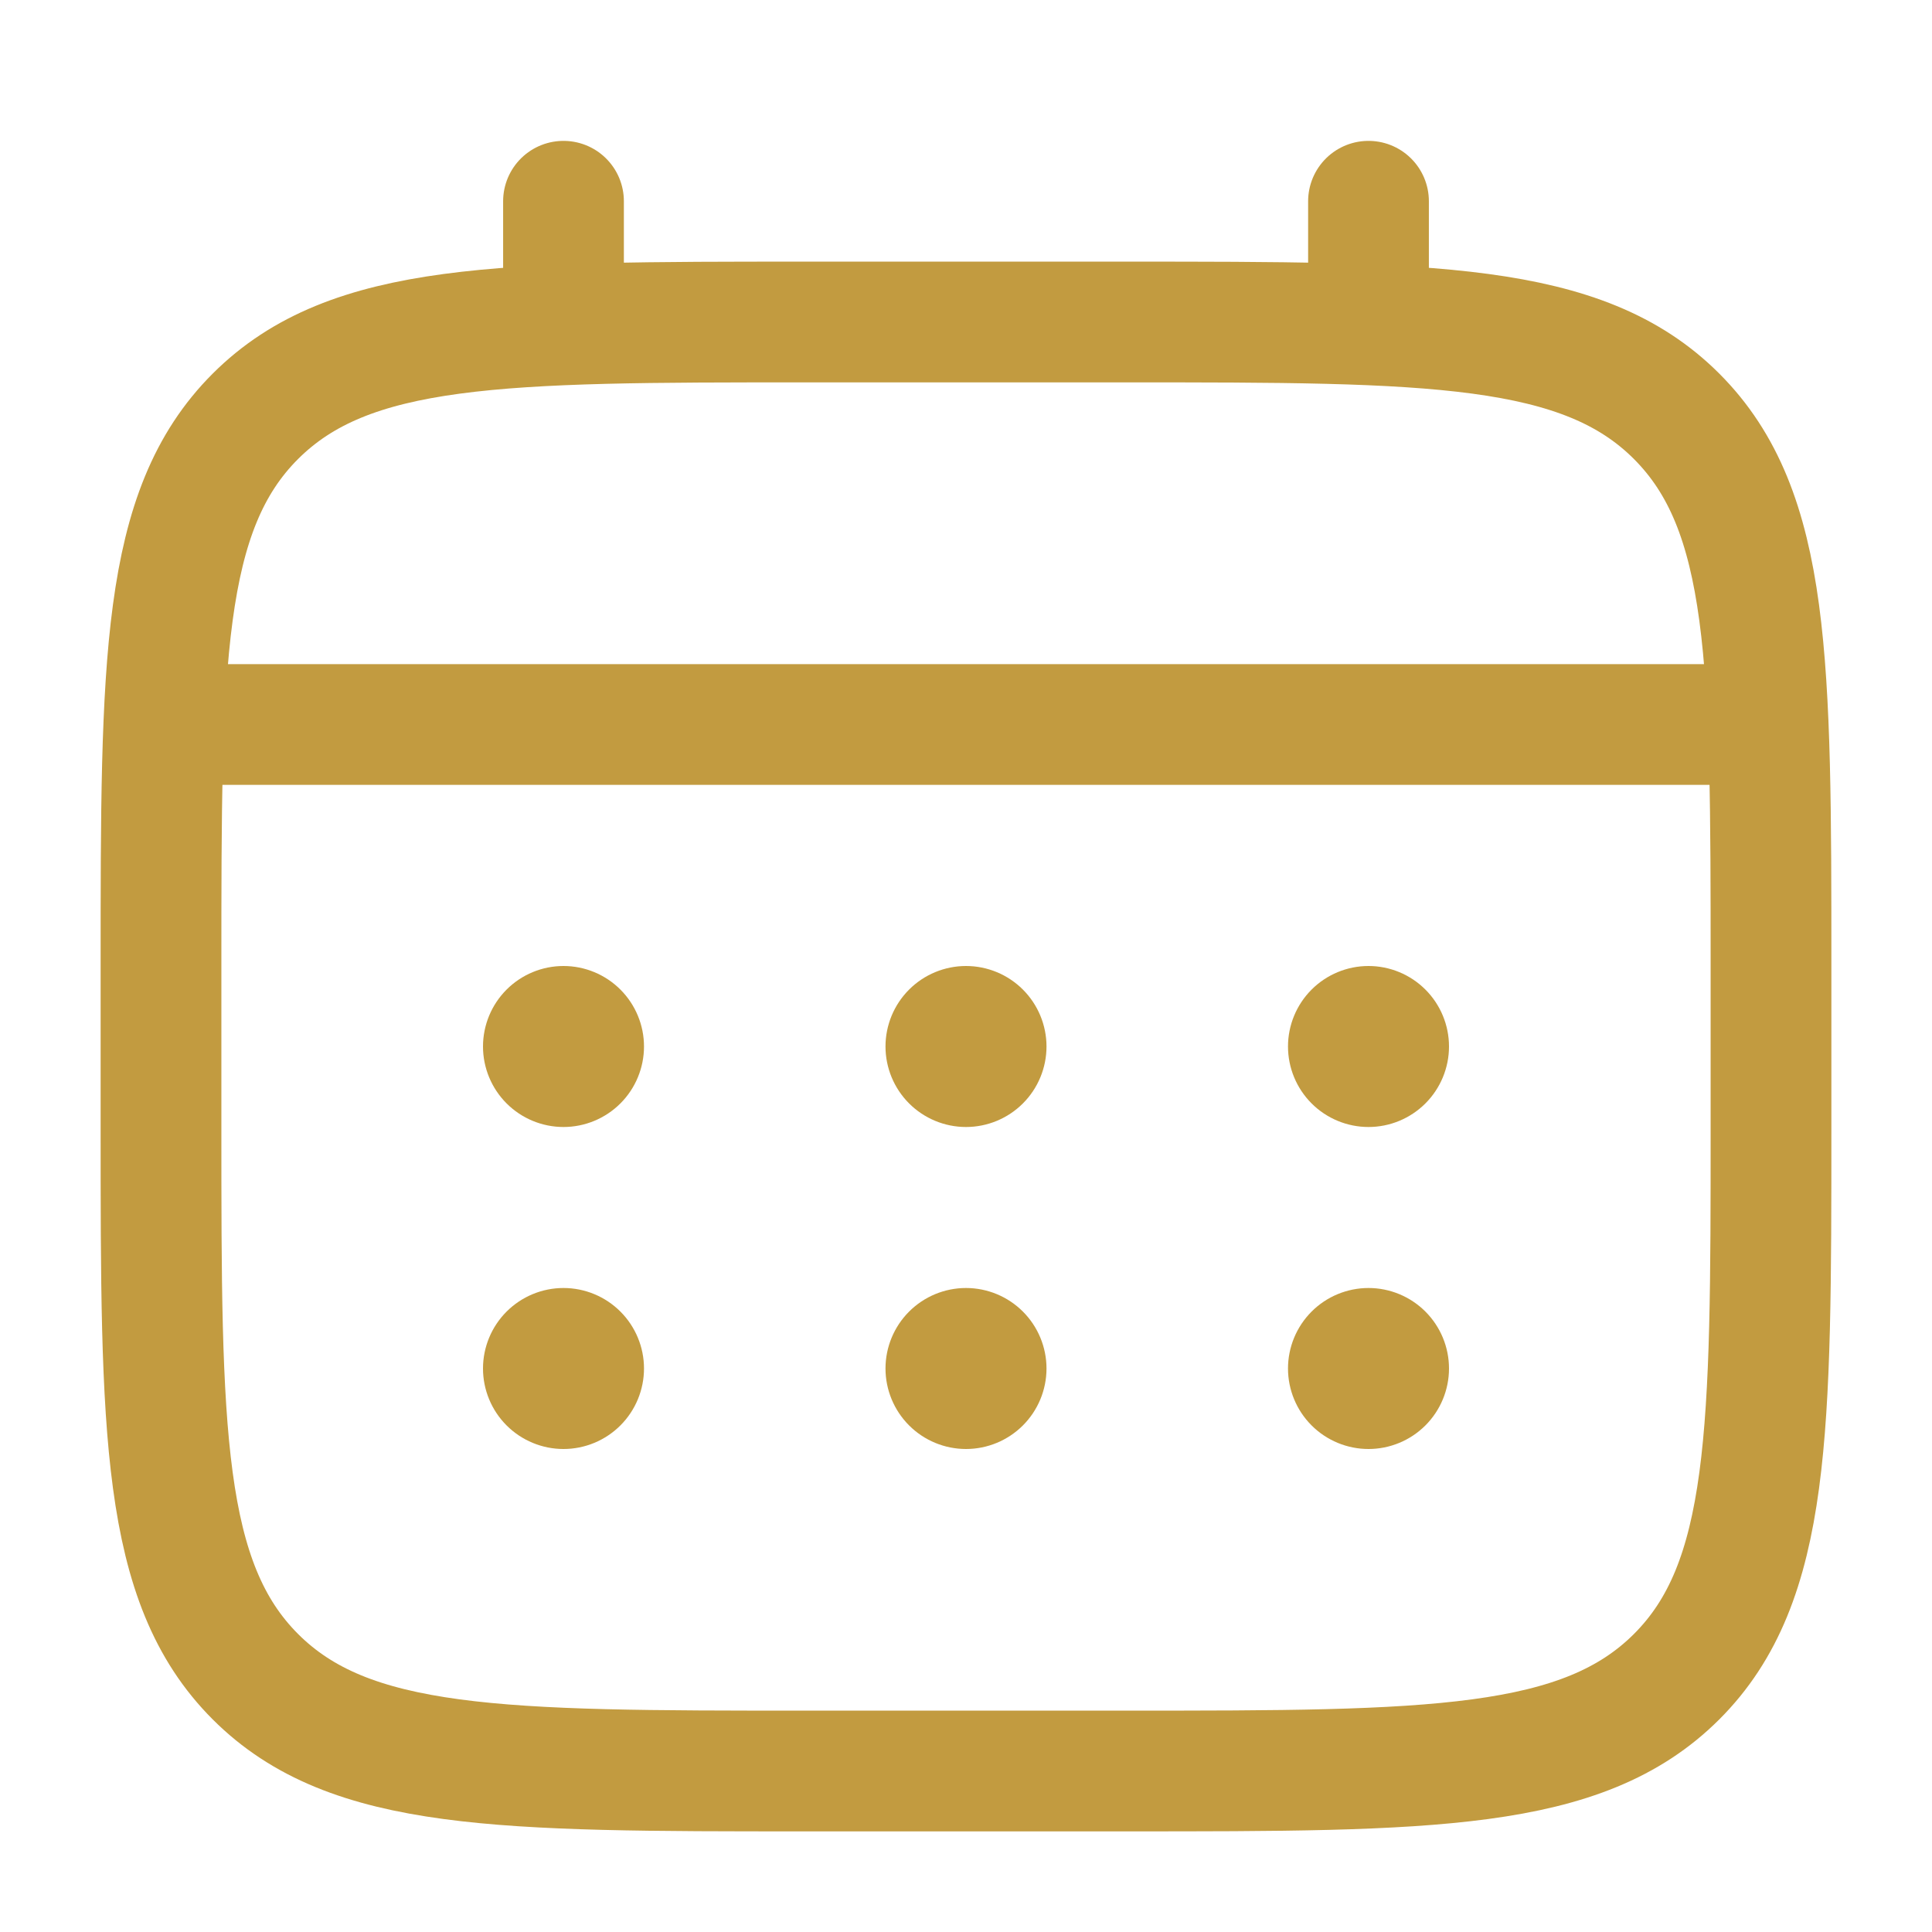 <?xml version="1.0" encoding="UTF-8"?> <svg xmlns="http://www.w3.org/2000/svg" width="48" height="48" viewBox="0 0 48 48" fill="none"><path d="M4 24C4 16.458 4 12.686 6.344 10.344C8.688 8.002 12.458 8 20 8H28C35.542 8 39.314 8 41.656 10.344C43.998 12.688 44 16.458 44 24V28C44 35.542 44 39.314 41.656 41.656C39.312 43.998 35.542 44 28 44H20C12.458 44 8.686 44 6.344 41.656C4.002 39.312 4 35.542 4 28V24Z" stroke="#C29B40" stroke-width="3"></path><path d="M14 8V5M34 8V5M5 18H43" stroke="#C29B40" stroke-width="3" stroke-linecap="round"></path><path d="M36 34C36 34.53 35.789 35.039 35.414 35.414C35.039 35.789 34.53 36 34 36C33.47 36 32.961 35.789 32.586 35.414C32.211 35.039 32 34.53 32 34C32 33.47 32.211 32.961 32.586 32.586C32.961 32.211 33.47 32 34 32C34.53 32 35.039 32.211 35.414 32.586C35.789 32.961 36 33.47 36 34ZM36 26C36 26.53 35.789 27.039 35.414 27.414C35.039 27.789 34.53 28 34 28C33.47 28 32.961 27.789 32.586 27.414C32.211 27.039 32 26.53 32 26C32 25.47 32.211 24.961 32.586 24.586C32.961 24.211 33.47 24 34 24C34.53 24 35.039 24.211 35.414 24.586C35.789 24.961 36 25.47 36 26ZM26 34C26 34.53 25.789 35.039 25.414 35.414C25.039 35.789 24.53 36 24 36C23.47 36 22.961 35.789 22.586 35.414C22.211 35.039 22 34.53 22 34C22 33.47 22.211 32.961 22.586 32.586C22.961 32.211 23.47 32 24 32C24.53 32 25.039 32.211 25.414 32.586C25.789 32.961 26 33.47 26 34ZM26 26C26 26.53 25.789 27.039 25.414 27.414C25.039 27.789 24.53 28 24 28C23.47 28 22.961 27.789 22.586 27.414C22.211 27.039 22 26.53 22 26C22 25.47 22.211 24.961 22.586 24.586C22.961 24.211 23.47 24 24 24C24.53 24 25.039 24.211 25.414 24.586C25.789 24.961 26 25.47 26 26ZM16 34C16 34.53 15.789 35.039 15.414 35.414C15.039 35.789 14.53 36 14 36C13.47 36 12.961 35.789 12.586 35.414C12.211 35.039 12 34.53 12 34C12 33.47 12.211 32.961 12.586 32.586C12.961 32.211 13.47 32 14 32C14.53 32 15.039 32.211 15.414 32.586C15.789 32.961 16 33.47 16 34ZM16 26C16 26.53 15.789 27.039 15.414 27.414C15.039 27.789 14.53 28 14 28C13.47 28 12.961 27.789 12.586 27.414C12.211 27.039 12 26.53 12 26C12 25.47 12.211 24.961 12.586 24.586C12.961 24.211 13.47 24 14 24C14.53 24 15.039 24.211 15.414 24.586C15.789 24.961 16 25.47 16 26Z" fill="#C29B40"></path></svg> 